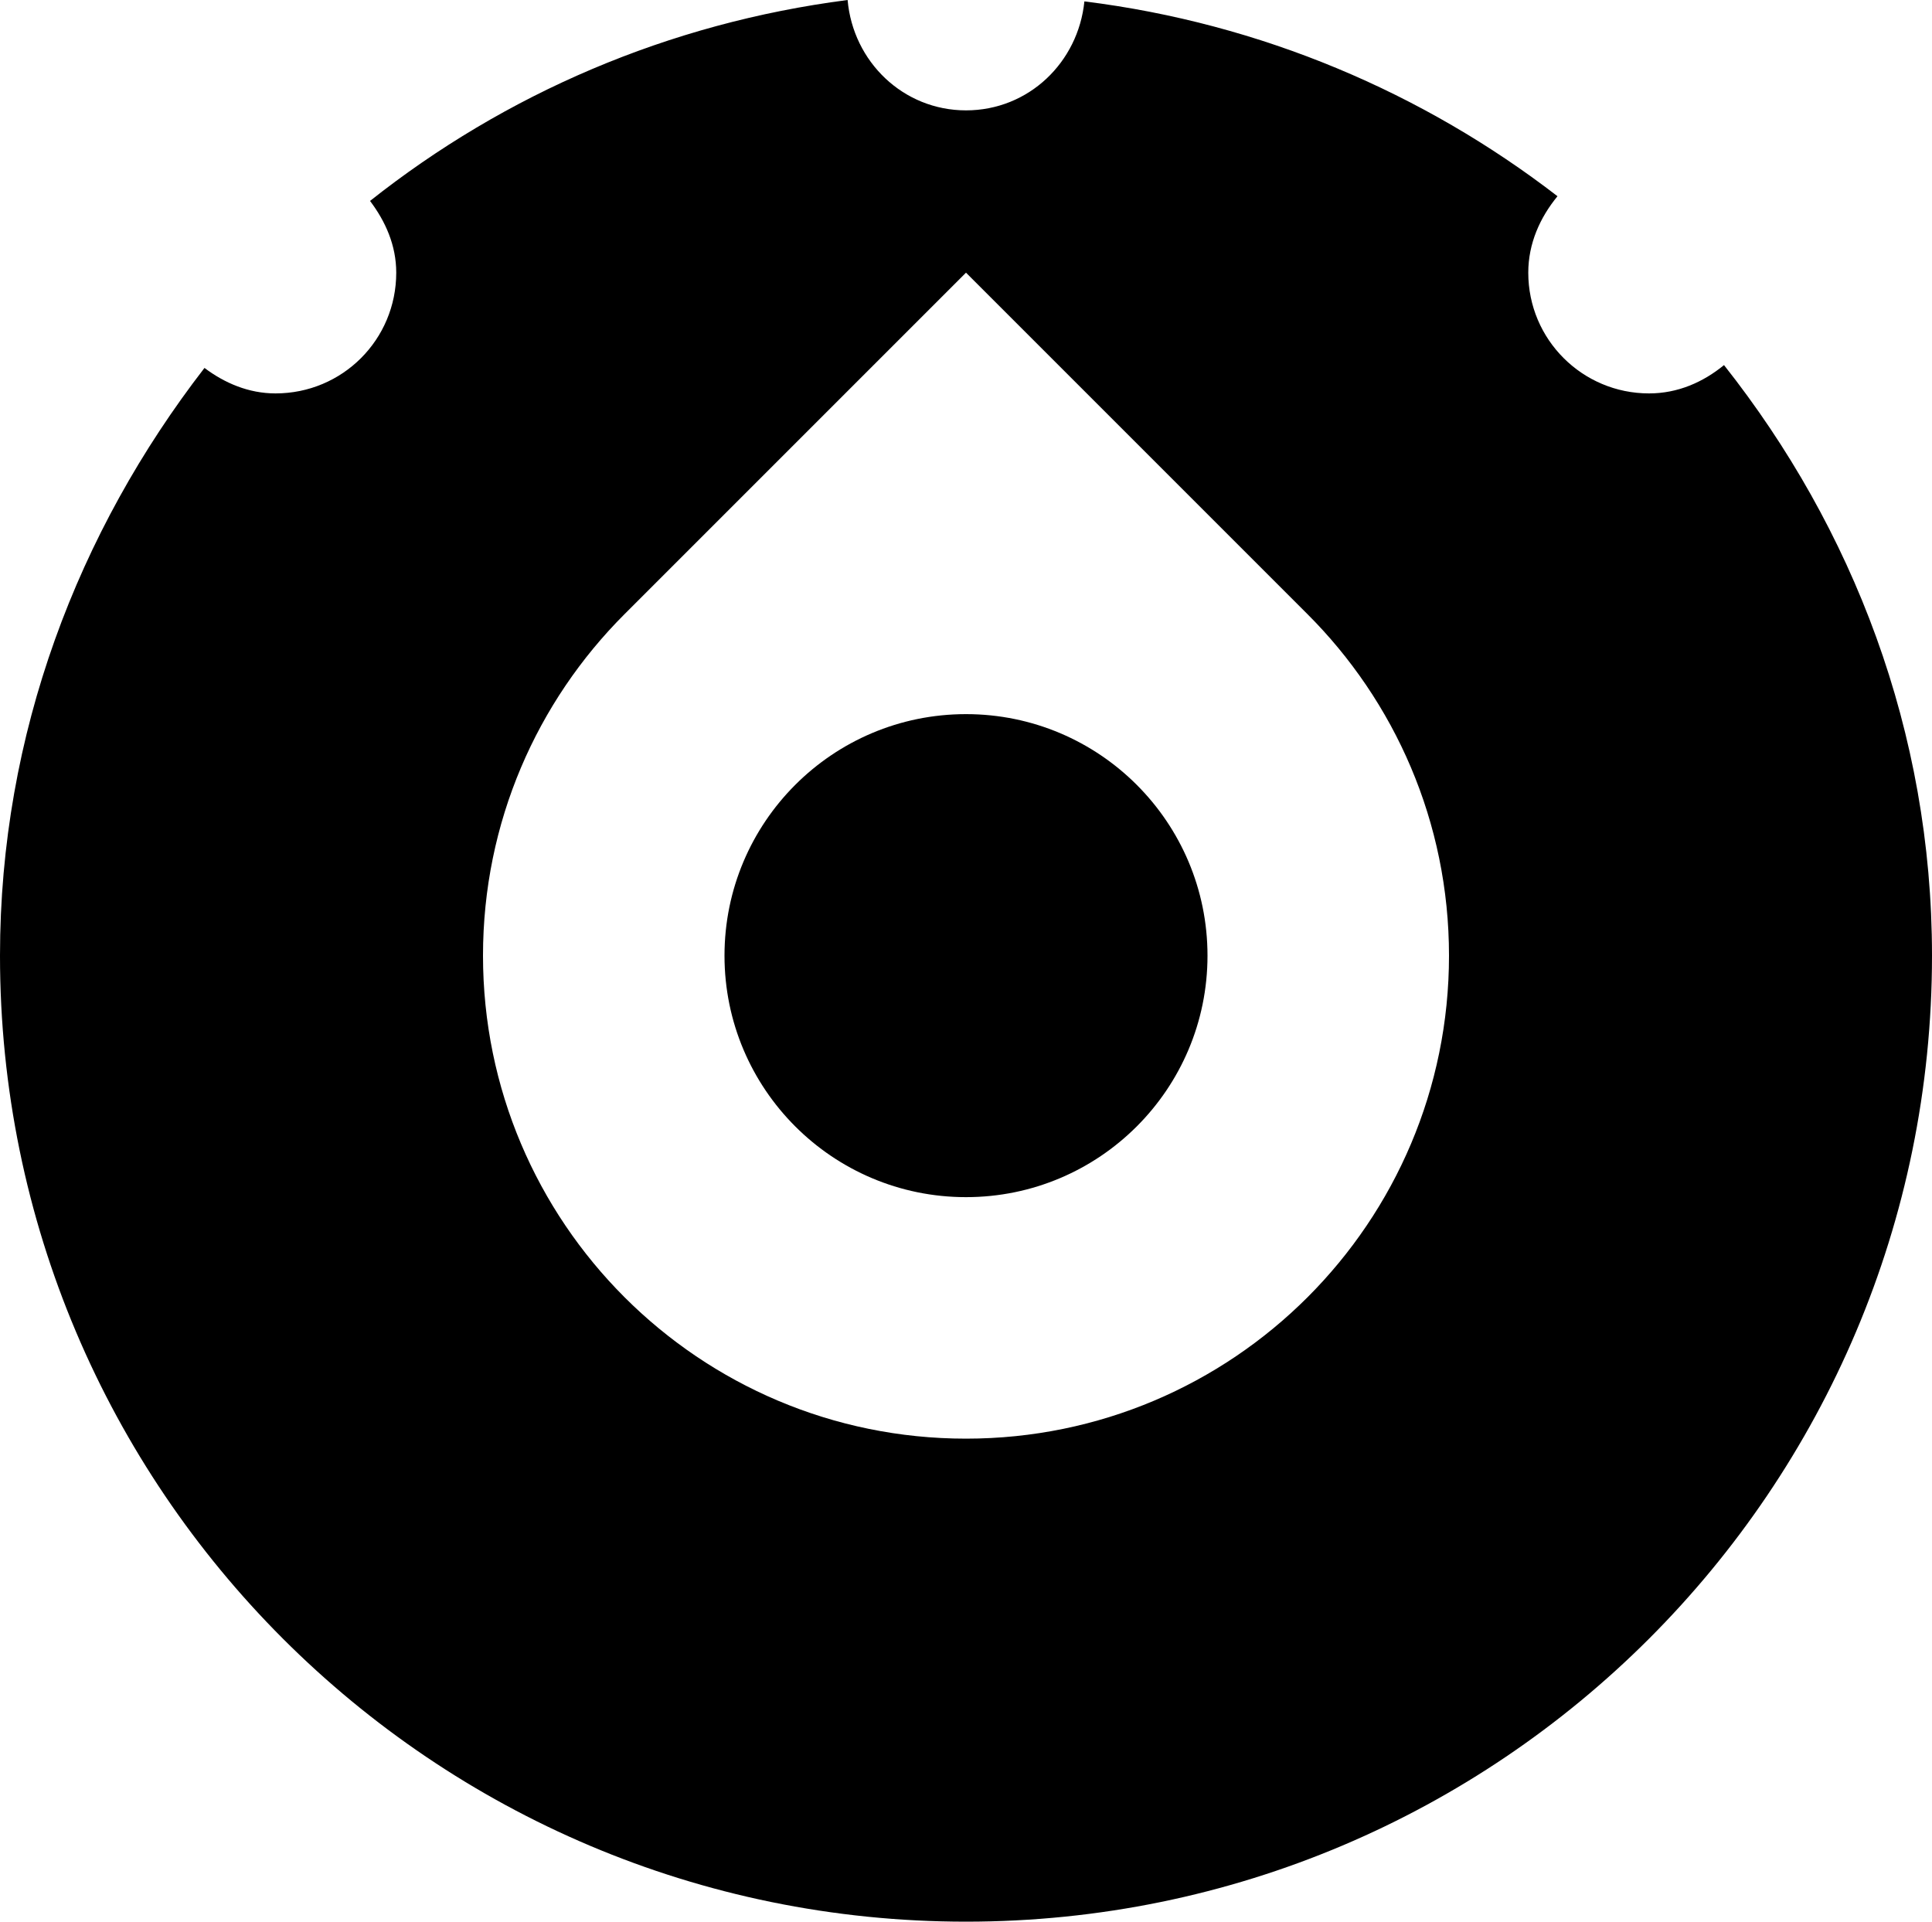 <?xml version="1.0" encoding="iso-8859-1"?>
<!-- Generator: Adobe Illustrator 15.1.0, SVG Export Plug-In . SVG Version: 6.00 Build 0)  -->
<!DOCTYPE svg PUBLIC "-//W3C//DTD SVG 1.1//EN" "http://www.w3.org/Graphics/SVG/1.1/DTD/svg11.dtd">
<svg version="1.1" xmlns="http://www.w3.org/2000/svg" xmlns:xlink="http://www.w3.org/1999/xlink" x="0px" y="0px" width="32px"
	 height="31.828px" viewBox="0 0 32 31.828" style="enable-background:new 0 0 32 31.828;" xml:space="preserve">
<g id="Layer_1">
</g>
<g id="dial">
	<g>
		<circle style="fill:#000000;" cx="16" cy="15.828" r="4"/>
		<path style="fill:#000000;" d="M28.555,6.047c-0.344,0.281-0.762,0.469-1.242,0.469c-1.102,0-2-0.891-2-2
			c0-0.484,0.195-0.914,0.484-1.266c-2.219-1.711-4.906-2.863-7.836-3.227C17.859,1.031,17.039,1.828,16,1.828
			S14.129,1.023,14.039,0c-2.969,0.383-5.672,1.555-7.91,3.328c0.254,0.336,0.434,0.734,0.434,1.188c0,1.109-0.891,2-2,2
			c-0.445,0-0.844-0.172-1.176-0.422C1.297,8.797,0,12.148,0,15.828c0,8.836,7.164,16,16,16s16-7.164,16-16
			C32,12.113,30.688,8.746,28.555,6.047z M16,23.828c-4.418,0-8-3.582-8-8c0-2.211,0.895-4.207,2.344-5.656L16,4.516l5.648,5.648
			C23.102,11.613,24,13.617,24,15.828C24,20.25,20.418,23.828,16,23.828z"/>
	</g>
</g>
</svg>
